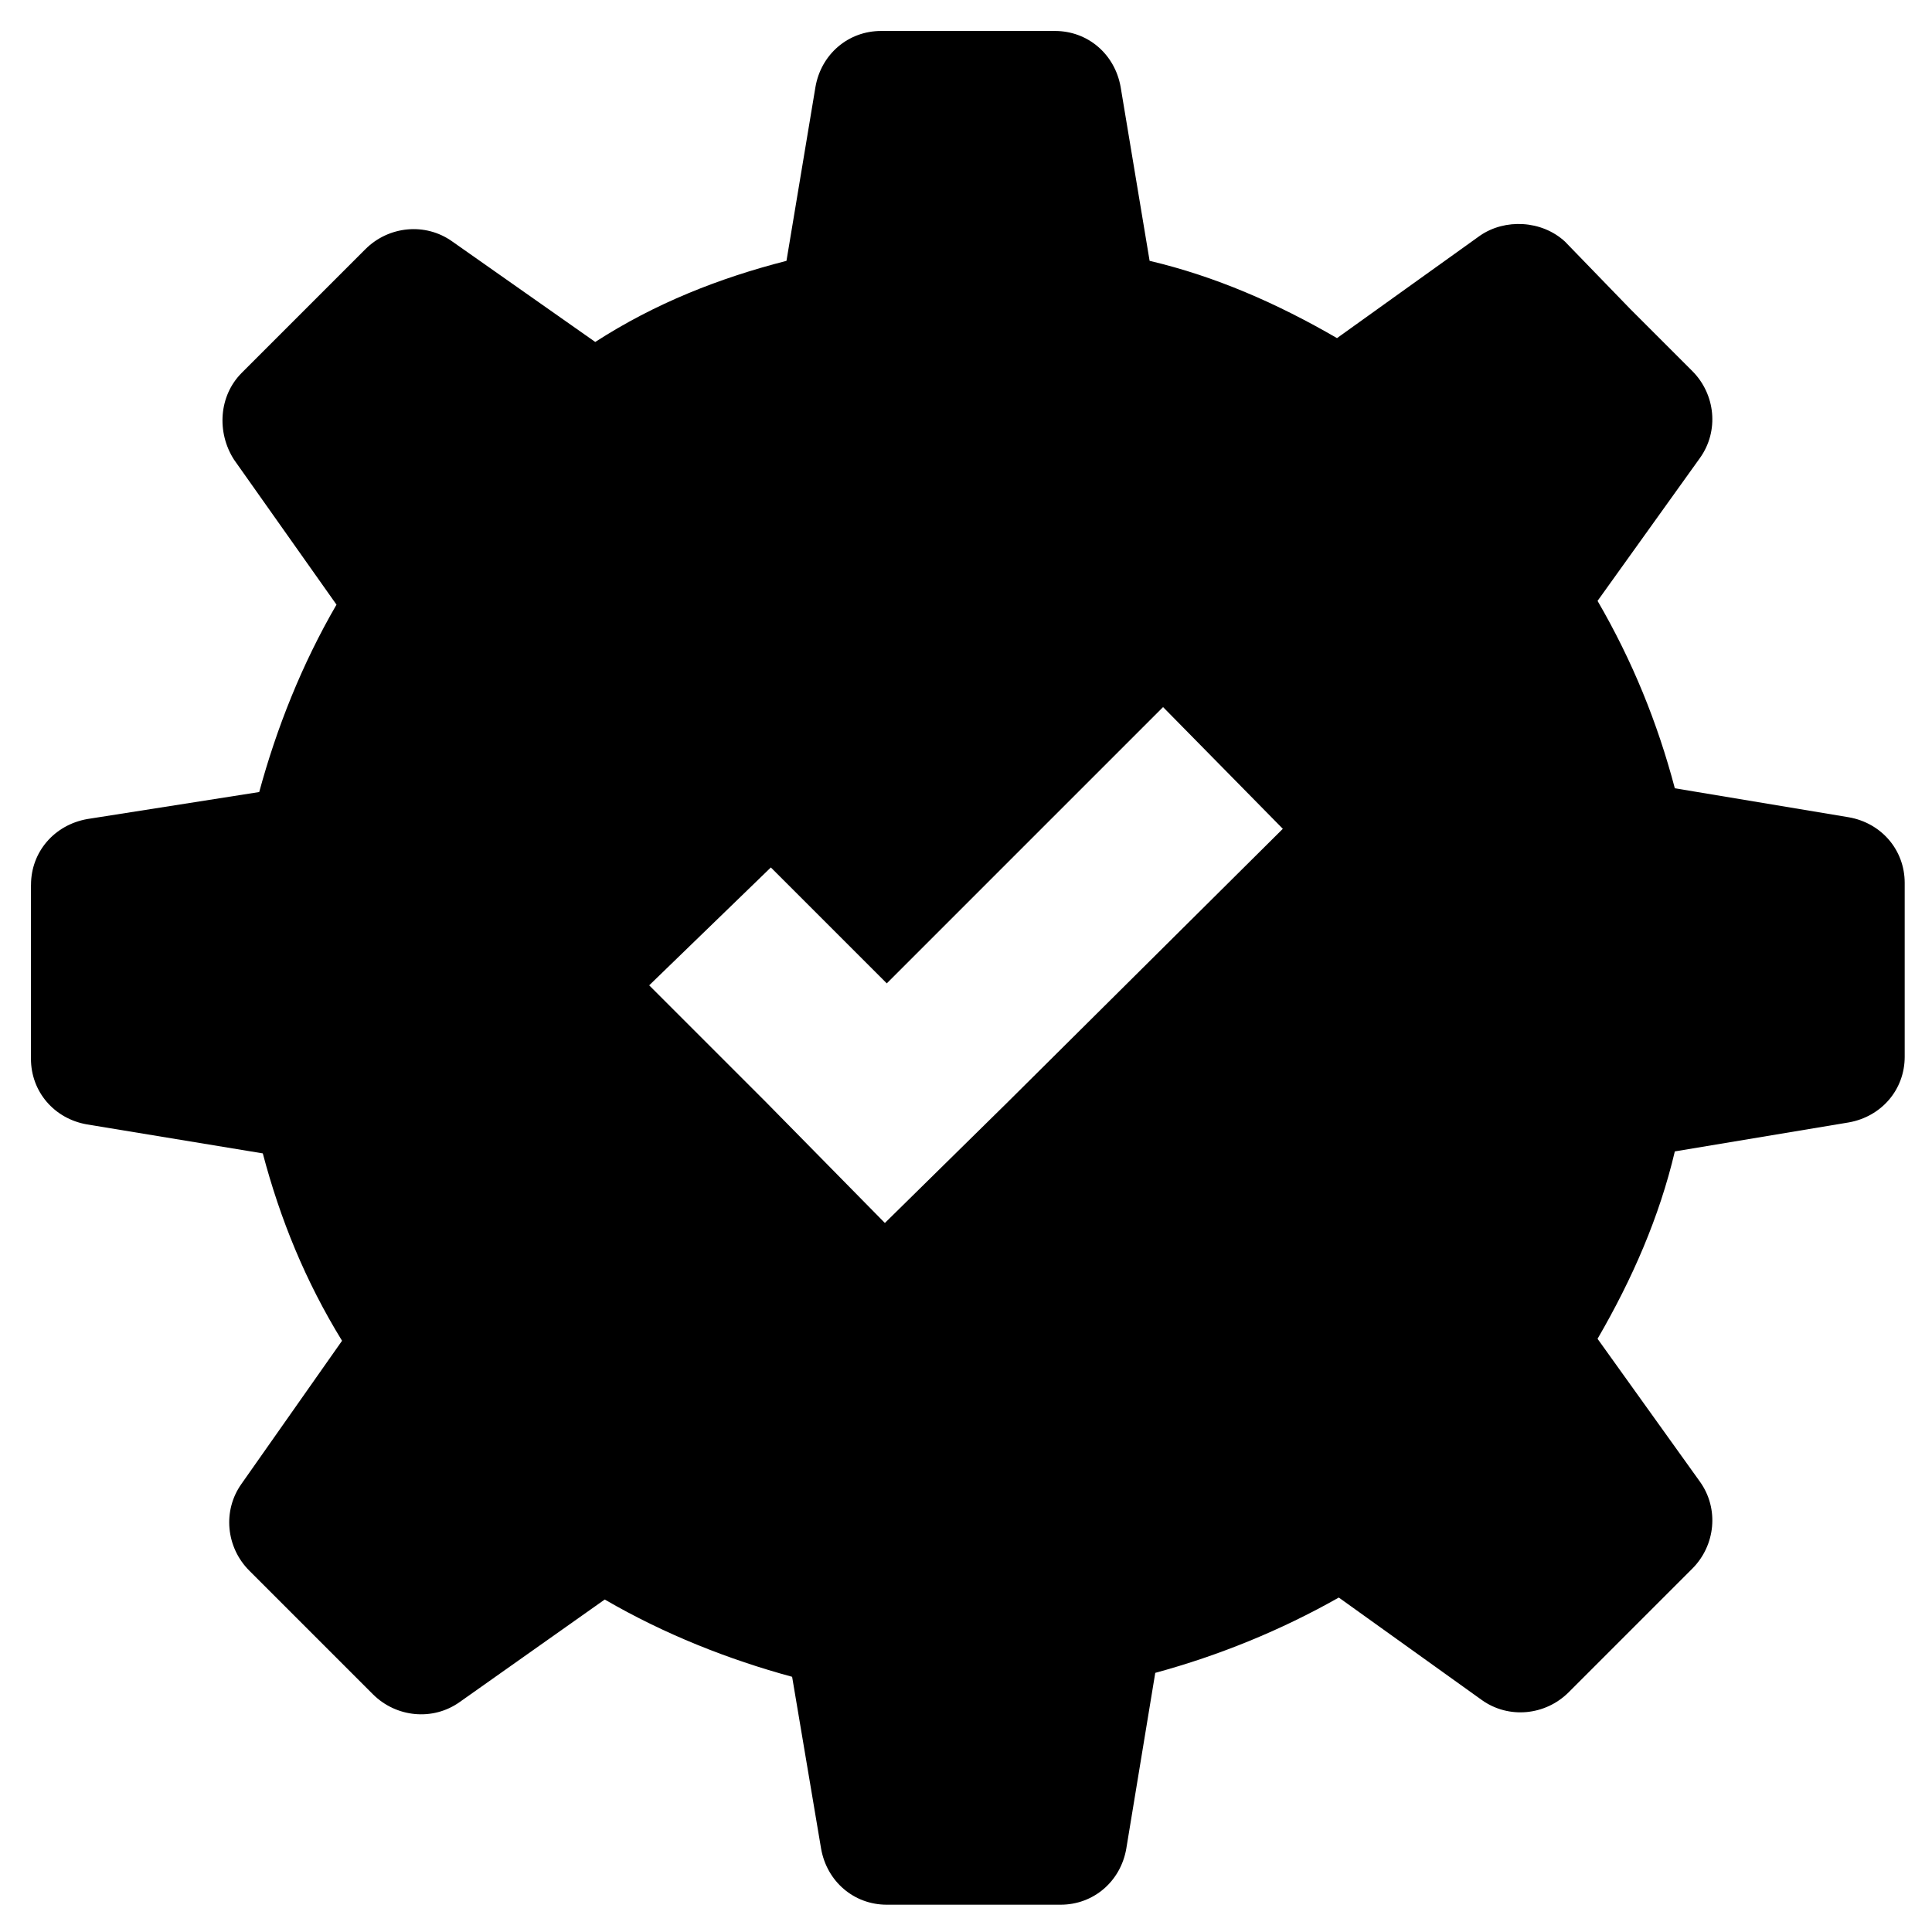 <?xml version="1.0" encoding="UTF-8"?>
<svg width="100pt" height="100pt" version="1.1" viewBox="0 0 100 100" xmlns="http://www.w3.org/2000/svg">
 <path d="m1.602 45.801v9c0 1.699 1.199 3.102 2.898 3.398l9.102 1.5c0.898 3.398 2.199 6.602 4.102 9.699l-5.199 7.398c-1 1.398-0.801 3.301 0.398 4.5l6.398 6.398c1.199 1.199 3.102 1.398 4.5 0.398l7.5-5.301c3.102 1.801 6.398 3.102 9.699 4l1.5 8.898c0.301 1.699 1.699 2.898 3.398 2.898h9c1.699 0 3.102-1.199 3.398-2.898l1.5-9.102c3.301-0.898 6.5-2.199 9.5-3.898l7.398 5.301c1.398 1 3.301 0.801 4.5-0.398l6.398-6.398c1.199-1.199 1.398-3.102 0.398-4.5l-5.301-7.398c1.801-3.102 3.199-6.301 4-9.699l9-1.5c1.699-0.301 2.898-1.699 2.898-3.398v-9c0-1.699-1.199-3.102-2.898-3.398l-9-1.5c-0.898-3.398-2.199-6.602-4-9.699l5.301-7.398c1-1.398 0.801-3.301-0.398-4.5l-3.199-3.199-3.394-3.504c-1.199-1.102-3.102-1.199-4.398-0.301l-7.398 5.301c-3.102-1.801-6.301-3.199-9.699-4l-1.5-9c-0.301-1.699-1.699-2.898-3.398-2.898h-9c-1.699 0-3.102 1.199-3.398 2.898l-1.5 9c-3.5 0.898-6.801 2.199-9.898 4.199l-7.398-5.199c-1.398-1-3.301-0.801-4.5 0.398l-6.398 6.398c-1.199 1.199-1.301 3.102-0.398 4.5l5.301 7.5c-1.801 3.102-3.102 6.398-4 9.699l-8.898 1.398c-1.715 0.305-2.914 1.707-2.914 3.406zm38.297-0.902l6 6 14.301-14.301 6.199 6.301-14.297 14.203-6.301 6.199-6.199-6.301-6-6z"/>
</svg>
